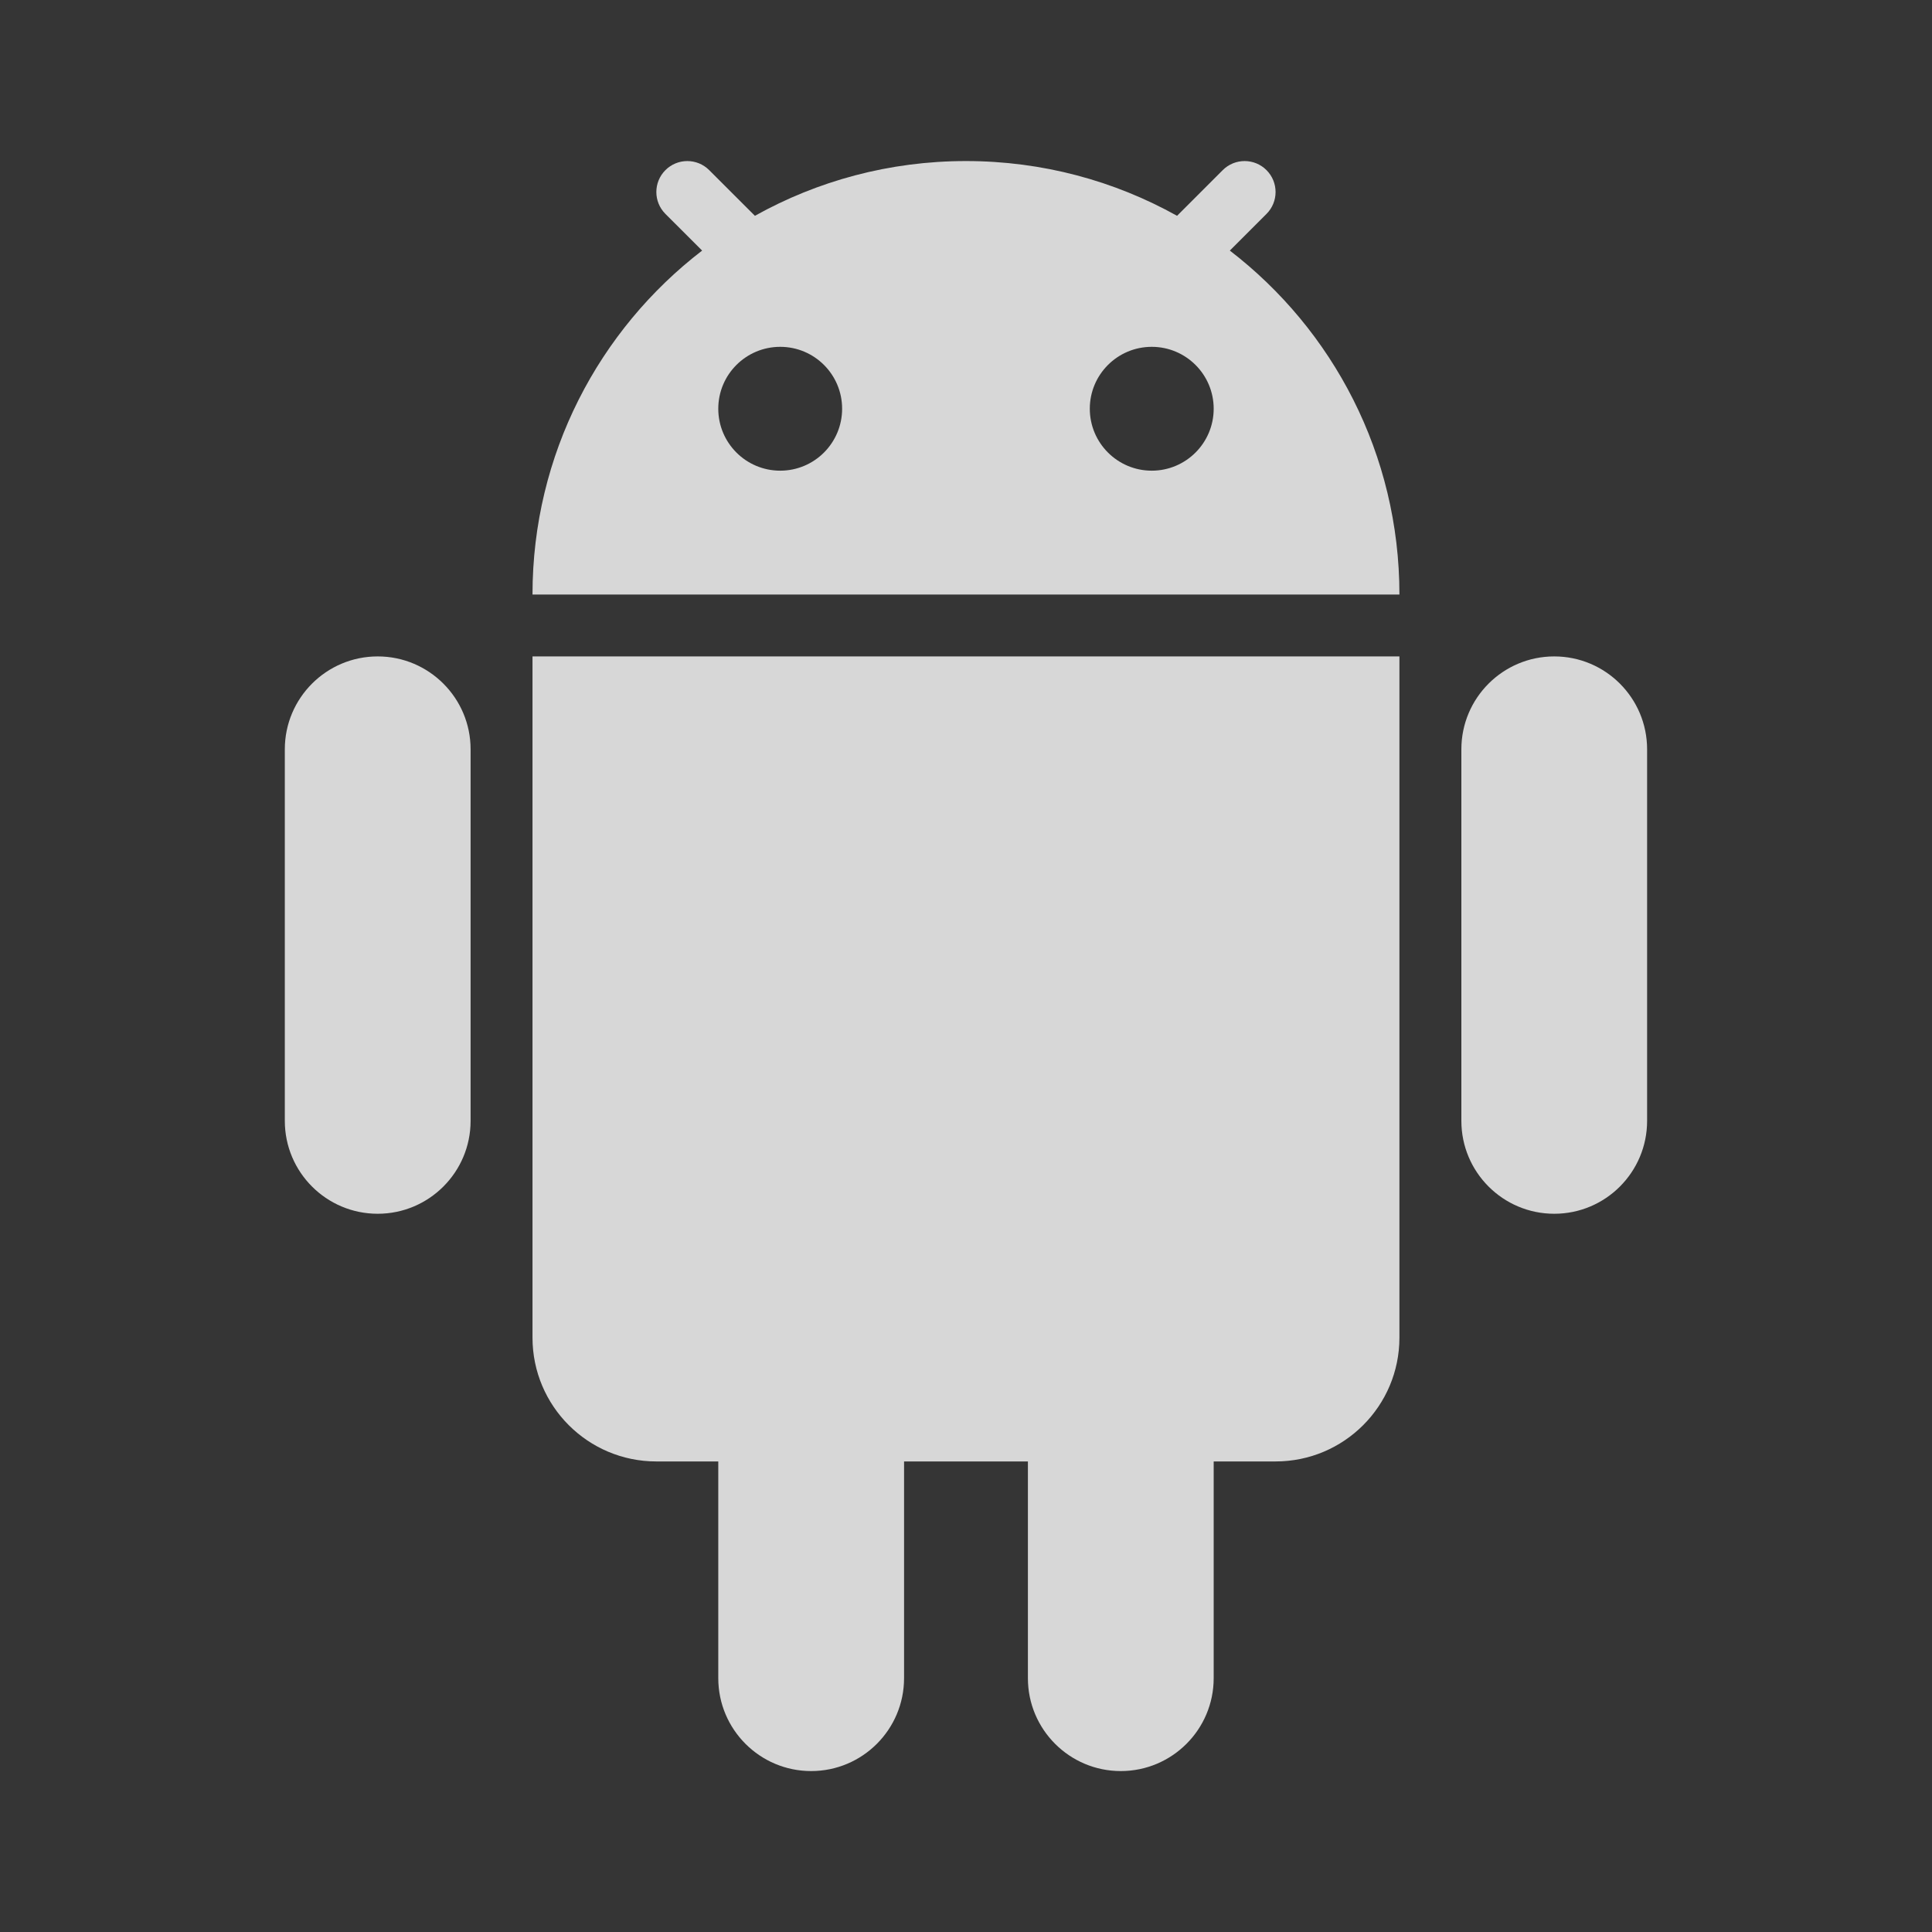 <svg width="50" height="50" viewBox="0 0 50 50" fill="none" xmlns="http://www.w3.org/2000/svg">
<rect x="0" y="0" width="50" height="50" fill="#333333" stroke="none"/>
<g id="logo / android">
<g id="Keylines">
<path id="bg" d="M50 0V50H0V0H50Z" fill="white" fill-opacity="0.01" style="fill:white;fill-opacity:0.01;"/>
</g>
<g id="android">
<path fill-rule="evenodd" clip-rule="evenodd" d="M19.537 5.585C21.154 4.683 23.016 4.168 24.999 4.168C26.982 4.168 28.845 4.683 30.462 5.585L31.644 4.403C31.957 4.09 32.465 4.09 32.777 4.403C33.09 4.716 33.09 5.223 32.777 5.536L31.828 6.485C34.497 8.536 36.217 11.76 36.217 15.386H13.781C13.781 11.76 15.502 8.536 18.171 6.485L17.221 5.536C16.908 5.223 16.908 4.716 17.221 4.403C17.534 4.09 18.041 4.09 18.354 4.403L19.537 5.585ZM21.794 10.578C21.794 11.463 21.077 12.181 20.192 12.181C19.306 12.181 18.589 11.463 18.589 10.578C18.589 9.693 19.306 8.976 20.192 8.976C21.077 8.976 21.794 9.693 21.794 10.578ZM29.807 12.181C30.692 12.181 31.41 11.463 31.41 10.578C31.41 9.693 30.692 8.976 29.807 8.976C28.922 8.976 28.204 9.693 28.204 10.578C28.204 11.463 28.922 12.181 29.807 12.181Z" fill="white" fill-opacity="0.8" style="fill:white;fill-opacity:0.8;"/>
<path d="M7.371 19.392C7.371 18.065 8.447 16.988 9.775 16.988C11.102 16.988 12.179 18.065 12.179 19.392V29.008C12.179 30.335 11.102 31.412 9.775 31.412C8.447 31.412 7.371 30.335 7.371 29.008V19.392Z" fill="white" fill-opacity="0.8" style="fill:white;fill-opacity:0.8;"/>
<path d="M18.589 37.822V43.431C18.589 44.758 19.665 45.835 20.993 45.835C22.32 45.835 23.397 44.758 23.397 43.431V37.822H26.602V43.431C26.602 44.758 27.678 45.835 29.006 45.835C30.333 45.835 31.41 44.758 31.41 43.431V37.822H33.012C34.782 37.822 36.217 36.387 36.217 34.617V16.988H13.781V34.617C13.781 36.387 15.216 37.822 16.986 37.822H18.589Z" fill="white" fill-opacity="0.8" style="fill:white;fill-opacity:0.8;"/>
<path d="M37.82 19.392C37.82 18.065 38.896 16.988 40.224 16.988C41.551 16.988 42.627 18.065 42.627 19.392V29.008C42.627 30.335 41.551 31.412 40.224 31.412C38.896 31.412 37.82 30.335 37.82 29.008V19.392Z" fill="white" fill-opacity="0.8" style="fill:white;fill-opacity:0.8;"/>
</g>
</g>
</svg>
